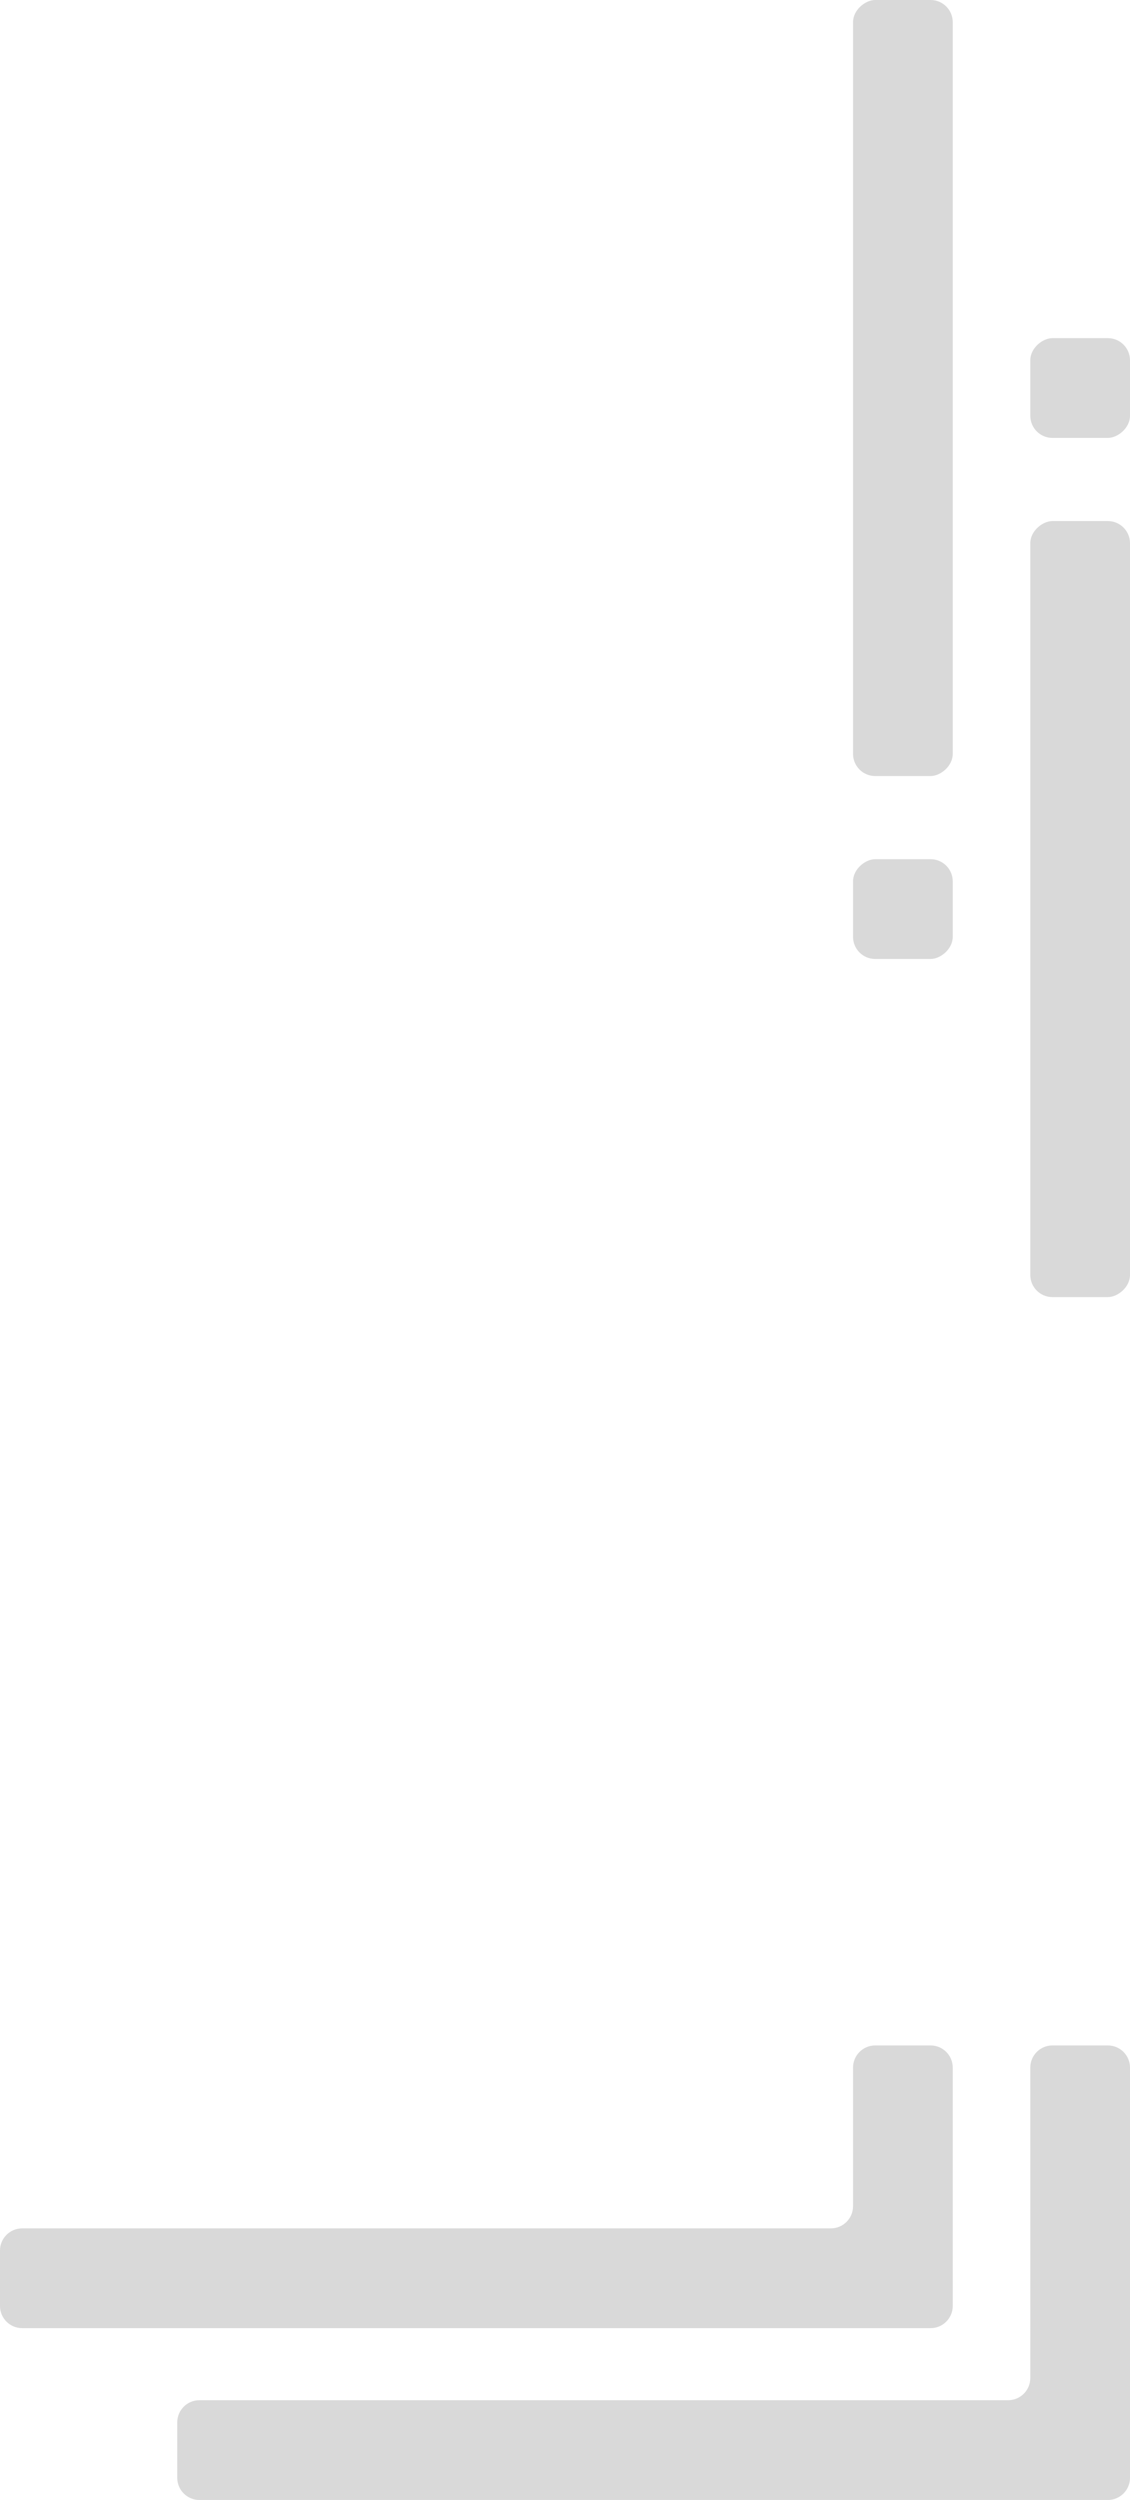 <svg width="204" height="451" viewBox="0 0 204 451" fill="none" xmlns="http://www.w3.org/2000/svg">
<rect x="172" y="155" width="18" height="18" rx="4" transform="rotate(90 172 155)" fill="#D9D9D9"/>
<rect x="204" y="61" width="18" height="18" rx="4" transform="rotate(90 204 61)" fill="#D9D9D9"/>
<path fill-rule="evenodd" clip-rule="evenodd" d="M32 447C32 449.209 33.791 451 36 451H186H200C202.209 451 204 449.209 204 447V433V373C204 370.791 202.209 369 200 369H190C187.791 369 186 370.791 186 373L186 429C186 431.209 184.209 433 182 433H36C33.791 433 32 434.791 32 437V447Z" fill="#D9D9D9"/>
<rect x="186" y="234" width="140" height="18" rx="4" transform="rotate(-90 186 234)" fill="#D9D9D9"/>
<rect x="154" y="140" width="140" height="18" rx="4" transform="rotate(-90 154 140)" fill="#D9D9D9"/>
<path fill-rule="evenodd" clip-rule="evenodd" d="M0 416C0 418.209 1.791 420 4 420H154H168C170.209 420 172 418.209 172 416V402V373C172 370.791 170.209 369 168 369H158C155.791 369 154 370.791 154 373L154 398C154 400.209 152.209 402 150 402H4C1.791 402 0 403.791 0 406V416Z" fill="#D9D9D9"/>
</svg>
